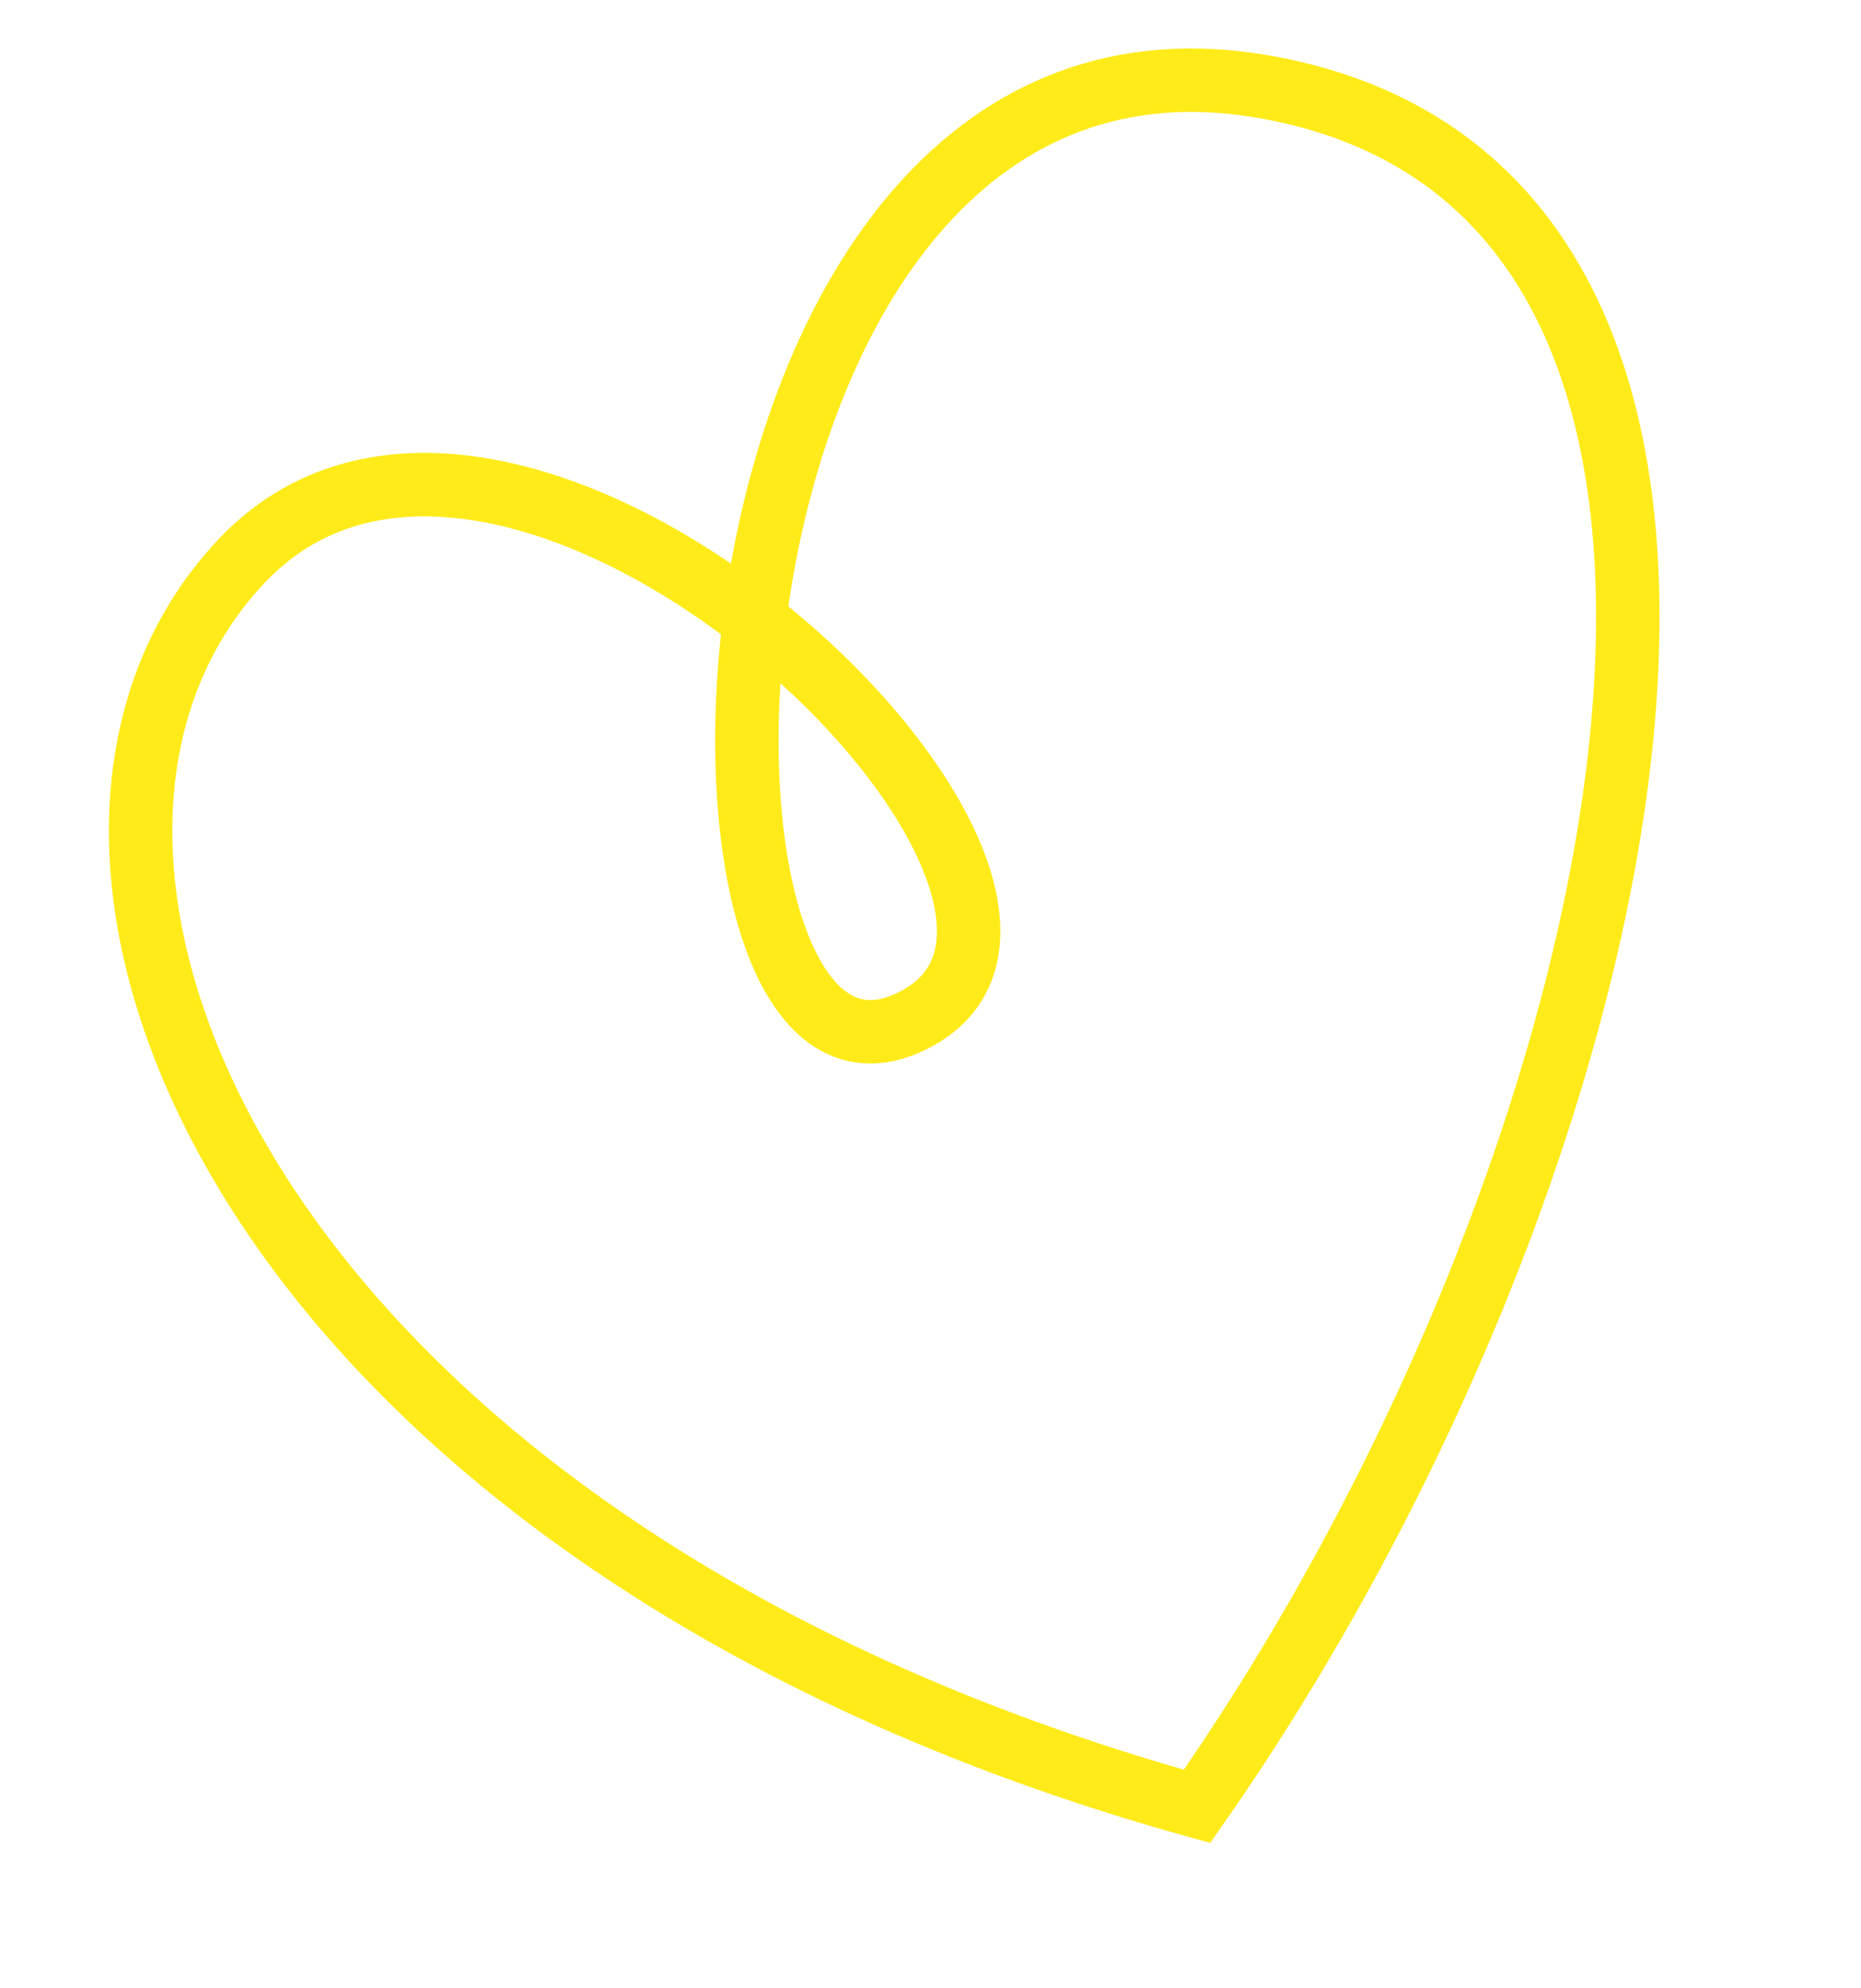 <?xml version="1.0" encoding="UTF-8"?> <svg xmlns="http://www.w3.org/2000/svg" width="44" height="47" viewBox="0 0 44 47" fill="none"><path d="M28.302 42.698C38.773 27.731 43.977 4.581 29.942 2.06C15.907 -0.461 15.145 26.931 21.427 24.198C27.709 21.466 12.292 6.333 5.725 13.248C-0.842 20.163 5.867 36.468 28.302 42.698Z" stroke="#FFEB19" stroke-width="1.5"></path></svg> 